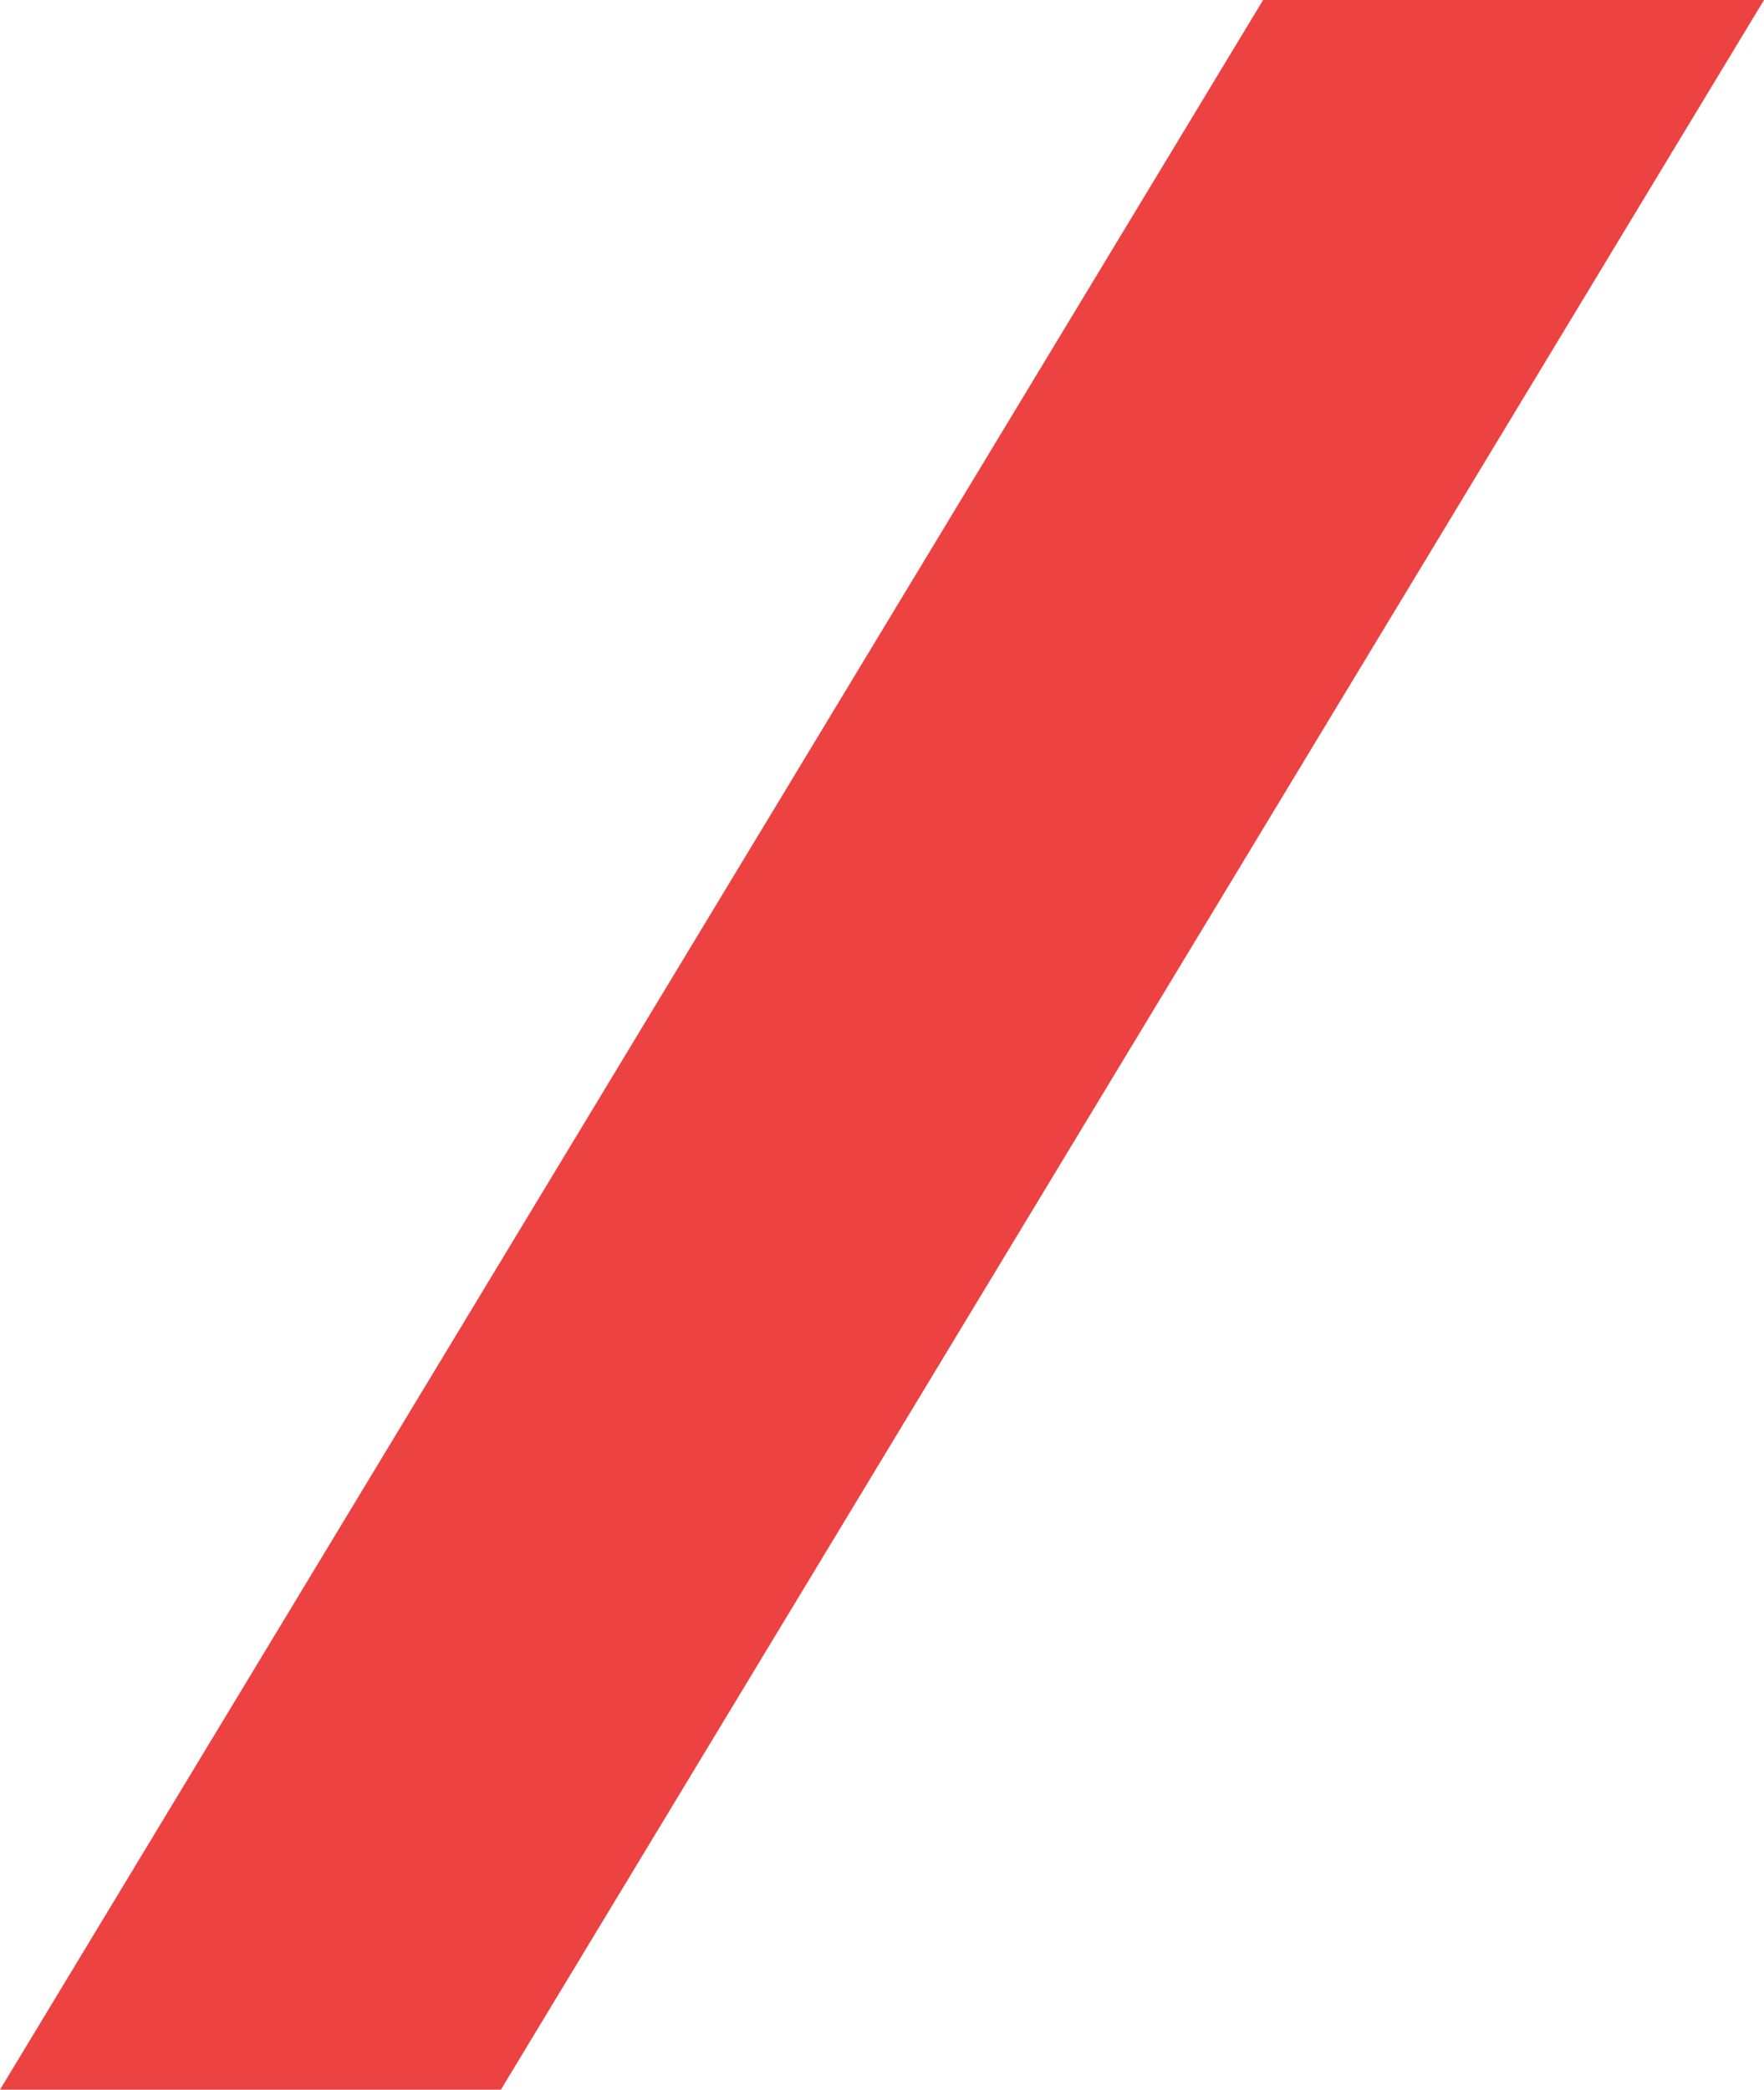 <?xml version="1.0" encoding="UTF-8"?> <svg xmlns="http://www.w3.org/2000/svg" width="38" height="45" viewBox="0 0 38 45" fill="none"> <path d="M0 45H10.79L38 0H27.21L0 45Z" fill="#ED4242"></path> </svg> 
